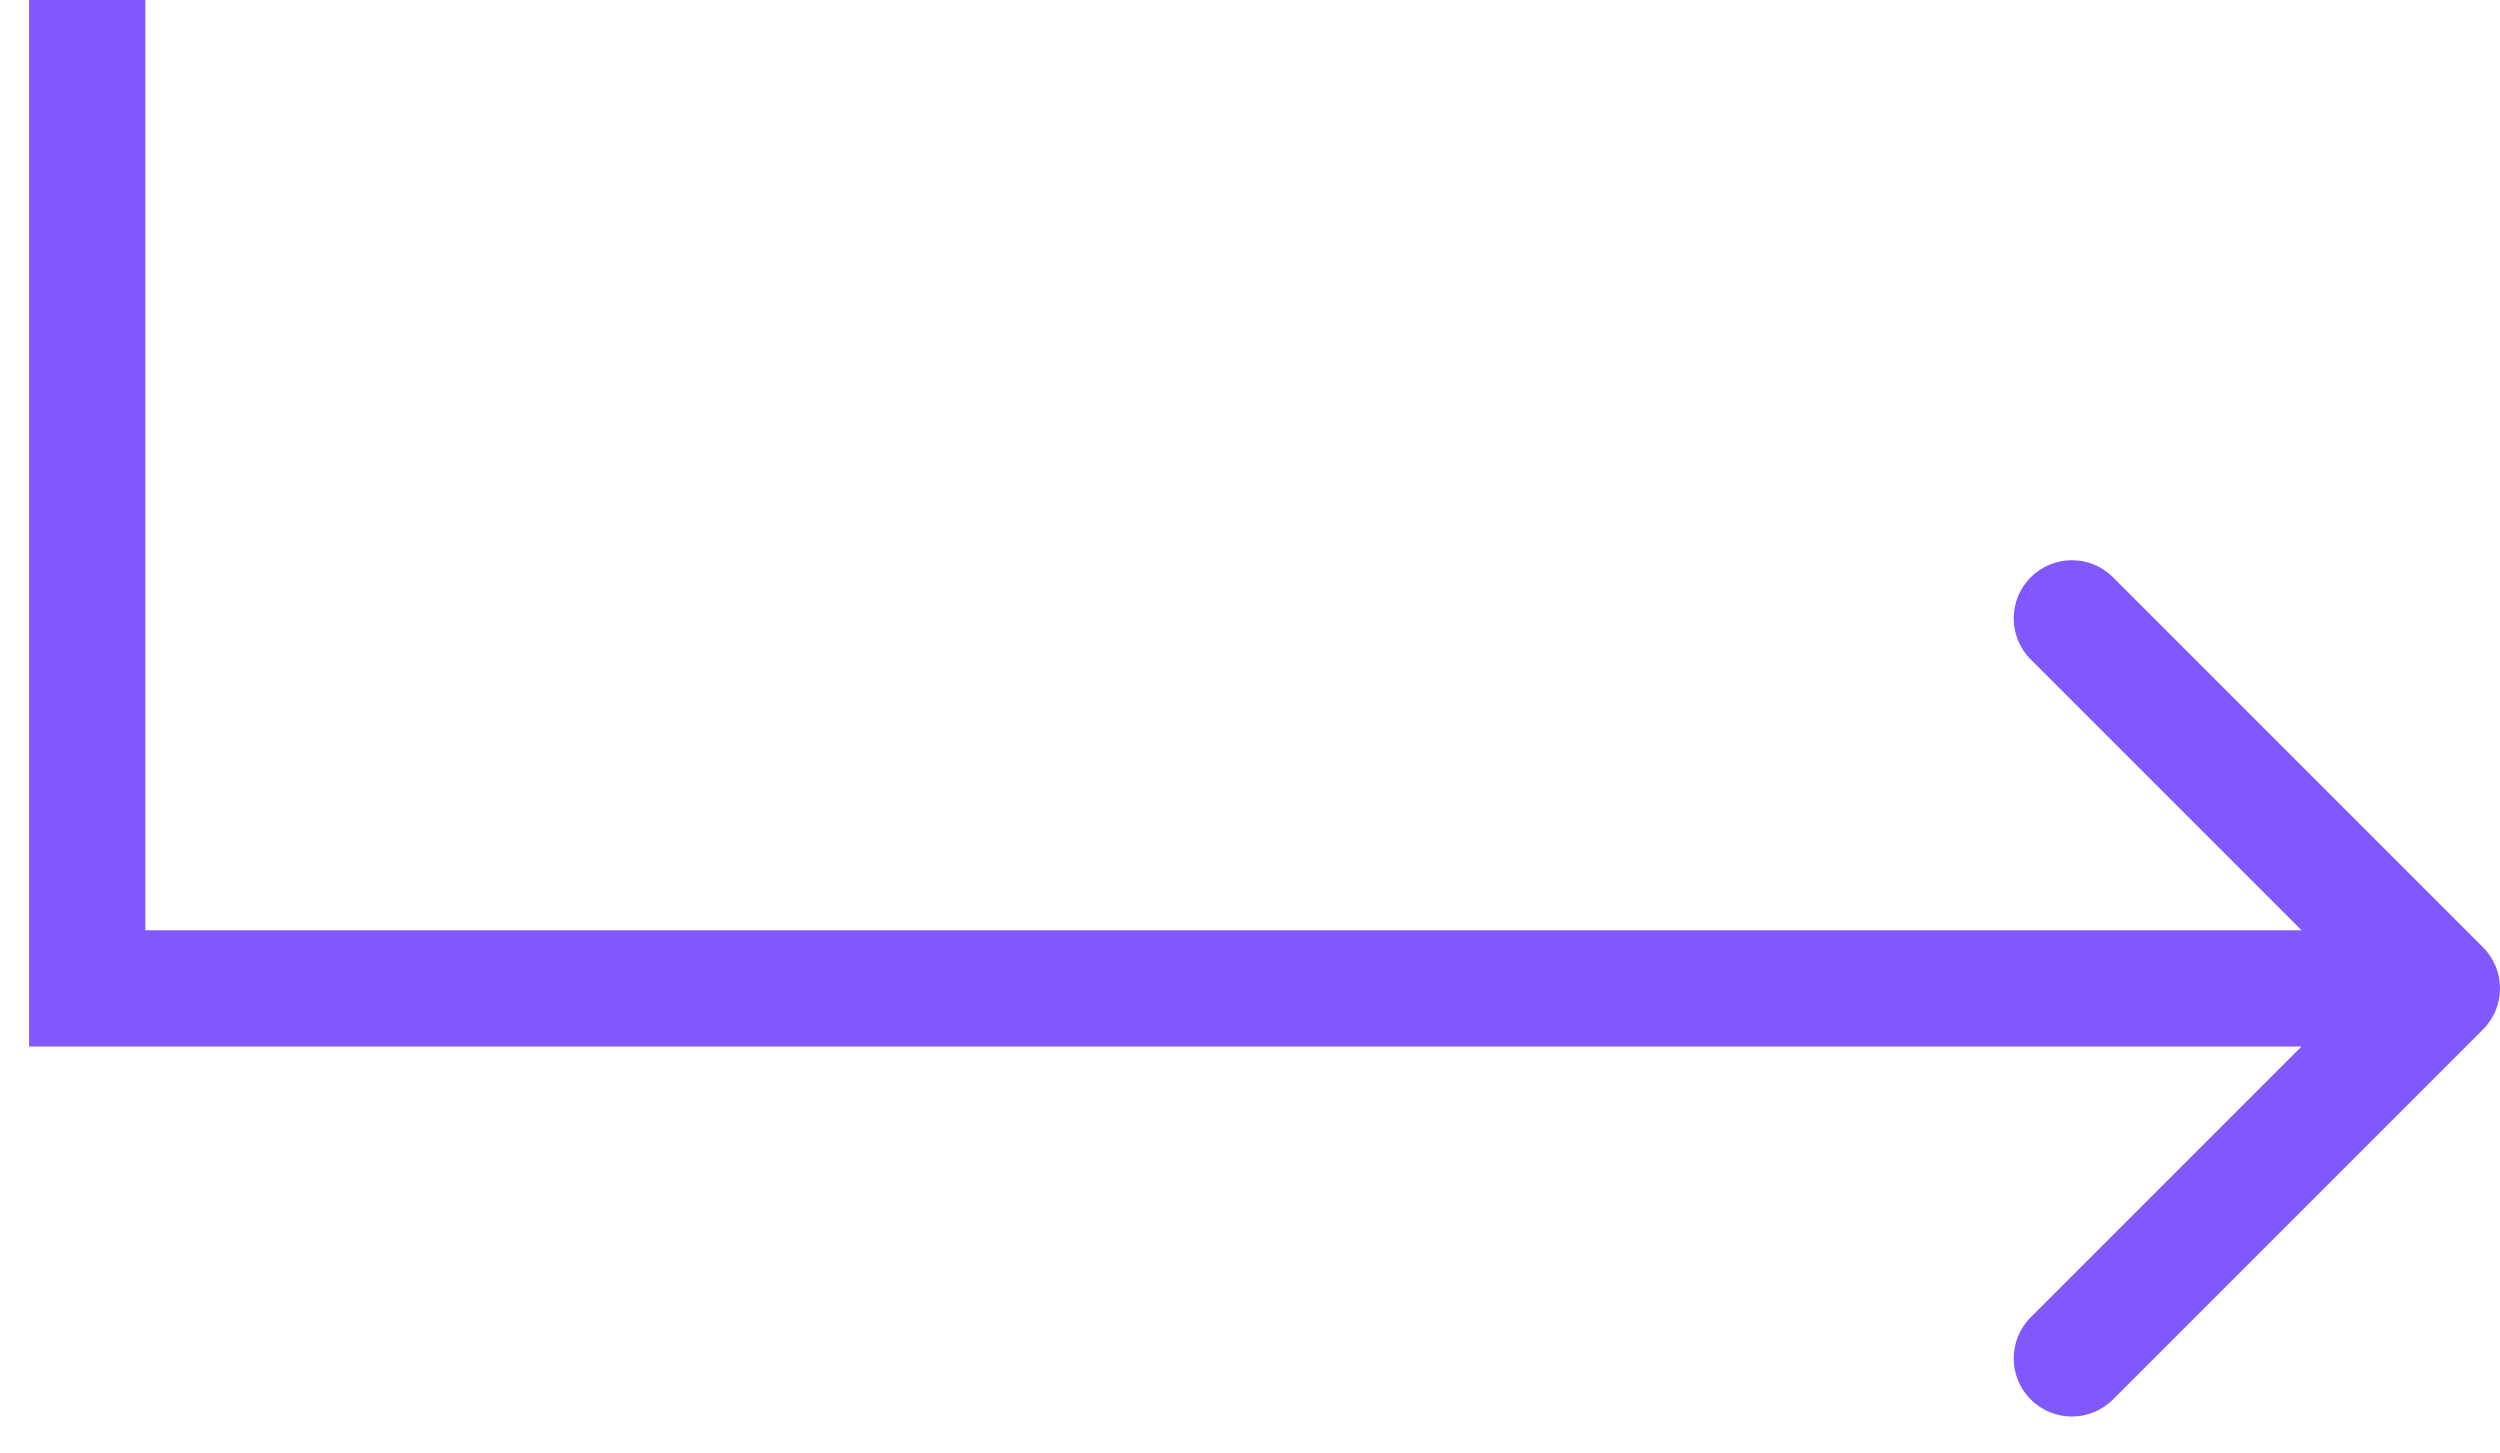 <svg width="43" height="25" viewBox="0 0 43 25" fill="none" xmlns="http://www.w3.org/2000/svg">
<path d="M1.5 17H0.5V18H1.5V17ZM42.707 17.707C43.098 17.317 43.098 16.683 42.707 16.293L36.343 9.929C35.953 9.538 35.319 9.538 34.929 9.929C34.538 10.319 34.538 10.953 34.929 11.343L40.586 17L34.929 22.657C34.538 23.047 34.538 23.68 34.929 24.071C35.319 24.462 35.953 24.462 36.343 24.071L42.707 17.707ZM0.5 0V17H2.5V0H0.5ZM1.5 18H42V16H1.5V18Z" fill="#8158FE"/>
</svg>
